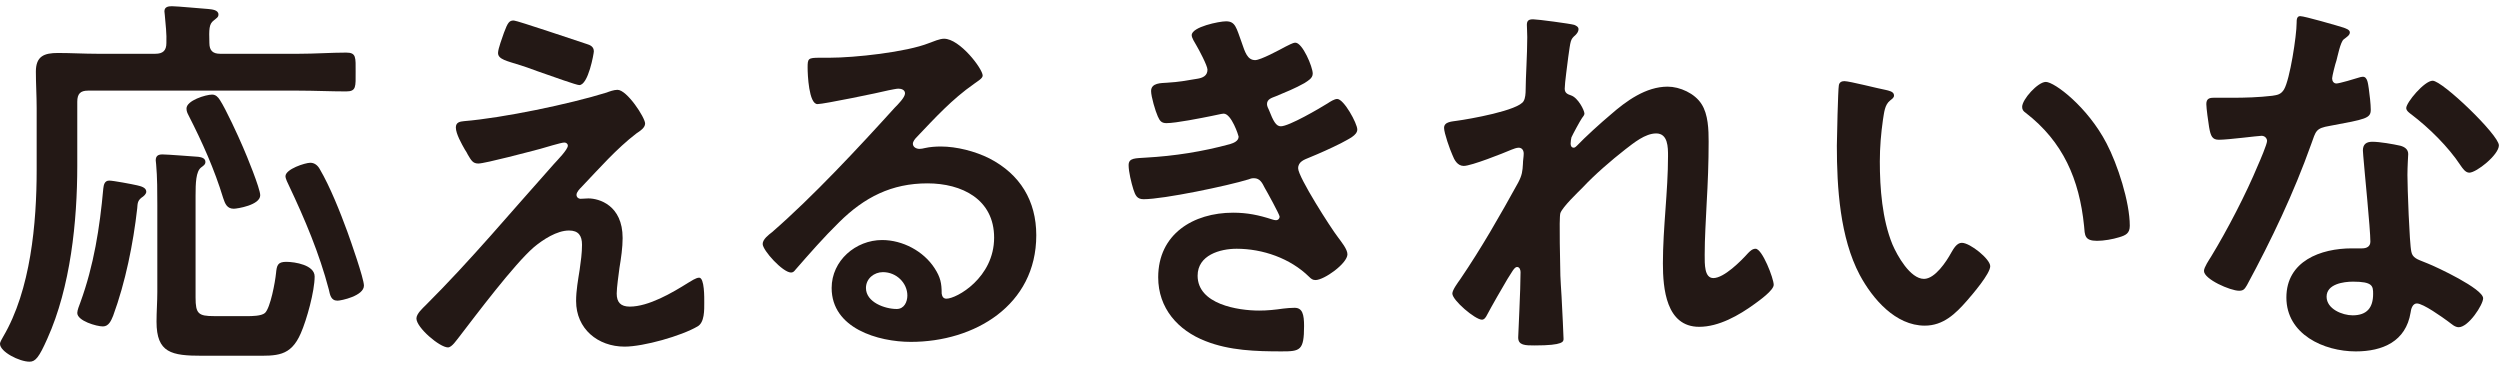 <?xml version="1.0" encoding="UTF-8"?>
<svg id="Layer_2" data-name="Layer 2" xmlns="http://www.w3.org/2000/svg" viewBox="0 0 265 39">
  <g id="_デザイン" data-name="デザイン">
    <g>
      <g>
        <path d="M23.32,5.701h8.318c1.754,0,3.469-.126,5.057-.126,1.086,0,1.002.504,1.002,2.058s.084,2.058-1.002,2.058c-1.672,0-3.344-.084-5.057-.084H9.32c-.795,0-1.129.336-1.129,1.176v6.763c0,5.923-.711,12.896-3.176,18.357-.877,1.974-1.254,2.436-1.881,2.436-1.086,0-3.135-1.05-3.135-1.89,0-.21.25-.588.334-.756,2.926-4.957,3.553-12.056,3.553-17.685v-6.553c0-1.302-.084-2.562-.084-3.865,0-1.638.879-1.974,2.342-1.974,1.379,0,2.758.084,4.137.084h6.186c.795,0,1.17-.336,1.17-1.134.043-.924-.084-2.016-.166-2.941,0-.126-.043-.294-.043-.42,0-.462.377-.546.795-.546.543,0,3.176.252,3.844.294.377.042,1.088.084,1.088.588,0,.294-.209.378-.502.63-.502.378-.502.924-.459,2.394,0,.798.375,1.134,1.127,1.134ZM14.545,19.647c.334.084.961.21.961.672,0,.252-.293.504-.502.63-.418.336-.418.588-.459,1.134-.418,3.739-1.254,7.855-2.551,11.384-.209.504-.459,1.134-1.086,1.134-.668,0-2.717-.588-2.717-1.428,0-.294.209-.798.334-1.134,1.422-3.907,2.049-7.897,2.424-12.056.043-.378.127-.84.627-.84.418,0,2.426.378,2.969.504ZM26.205,33.51c.459,0,1.504,0,1.881-.336.584-.546,1.086-3.319,1.17-4.201.084-.84.168-1.218,1.086-1.218s3.01.336,3.01,1.554c0,1.554-.836,4.579-1.463,6.007-1.086,2.521-2.592,2.394-4.973,2.394h-5.475c-3.262,0-4.85-.294-4.85-3.613,0-1.05.084-2.1.084-3.151v-9.2c0-1.344,0-2.983-.125-4.327,0-.126-.043-.294-.043-.42,0-.504.293-.63.711-.63.543,0,3.135.21,3.805.252.291.042.752.126.752.546,0,.294-.252.42-.461.588-.543.42-.584,1.638-.584,2.983v10.796c0,1.722.293,1.974,1.963,1.974h3.512ZM24.783,22.125c-.709,0-.918-.504-1.127-1.134-.92-3.025-2.215-5.923-3.678-8.78-.127-.252-.209-.42-.209-.714,0-.84,2.047-1.47,2.715-1.47.377,0,.627.252.836.588.627.966,1.924,3.781,2.426,4.957.375.84,1.838,4.411,1.838,5.125,0,1.05-2.465,1.428-2.801,1.428ZM33.895,17.925c1.088,1.848,2.174,4.579,2.926,6.637.334.924,1.756,4.957,1.756,5.713,0,1.092-2.424,1.596-2.801,1.596-.711,0-.793-.63-.92-1.176-1.002-3.823-2.549-7.477-4.221-11.006-.125-.252-.375-.756-.375-1.008,0-.756,2.088-1.428,2.633-1.428.459,0,.793.294,1.002.672Z" style="fill: #231815;"/>
        <path d="M65.664,28.385c-.084.672-.293,2.1-.293,2.73,0,.924.418,1.386,1.381,1.386,2.006,0,4.514-1.47,6.186-2.521.291-.168.836-.546,1.17-.546.584,0,.543,2.184.543,2.646,0,.756.041,2.1-.711,2.521-1.713,1.008-5.725,2.142-7.732,2.142-2.842,0-5.141-1.89-5.141-4.831,0-1.134.209-2.226.377-3.319.125-.882.25-1.764.25-2.646,0-.966-.375-1.512-1.379-1.512-1.295,0-2.758.966-3.719,1.764-2.09,1.806-6.102,7.141-7.941,9.536-.25.294-.752,1.092-1.17,1.092-.877,0-3.344-2.1-3.344-3.067,0-.504.668-1.092,1.004-1.428,4.764-4.747,9.068-9.914,13.541-14.913.375-.42,1.504-1.554,1.504-1.974,0-.21-.168-.336-.377-.336-.334,0-2.088.546-2.549.672-.961.252-5.852,1.554-6.561,1.554-.586,0-.754-.336-1.129-.966-.084-.168-.168-.336-.293-.504-.334-.588-.961-1.68-.961-2.352,0-.546.418-.63.877-.672,4.096-.336,11.16-1.806,15.088-3.025.334-.126.795-.294,1.17-.294,1.004,0,2.926,2.941,2.926,3.571,0,.462-.543.798-.92,1.05-2.09,1.596-3.969,3.739-5.809,5.671-.209.21-.543.546-.543.84,0,.252.209.42.418.42.293,0,.543-.042.836-.042,1.129,0,3.635.714,3.635,4.201,0,1.008-.166,2.142-.334,3.151ZM62.154,4.65c.418.126.793.294.793.798,0,.21-.584,3.571-1.545,3.571-.293,0-2.635-.84-4.432-1.47-.793-.294-1.504-.546-1.797-.63-1.463-.462-2.381-.63-2.381-1.302,0-.462.459-1.638.625-2.142.418-1.134.586-1.302,1.045-1.302.336,0,6.771,2.184,7.691,2.478Z" style="fill: #231815;"/>
        <path d="M104.162,8.011c0,.294-.459.546-.92.882-2.34,1.638-4.096,3.571-6.059,5.629-.168.168-.418.462-.418.714,0,.336.334.546.709.546.168,0,.377-.042.543-.084.545-.126,1.172-.168,1.715-.168,1.672,0,3.635.504,5.141,1.26,3.26,1.68,4.973,4.495,4.973,8.149,0,7.435-6.561,11.3-13.289,11.3-3.471,0-8.402-1.428-8.402-5.713,0-2.899,2.551-5.083,5.35-5.083,2.174,0,4.389,1.176,5.559,2.983.627.966.754,1.596.754,2.688.041.294.166.546.5.546,1.088,0,5.059-2.226,5.059-6.469,0-4.075-3.428-5.755-7.064-5.755-3.803,0-6.686,1.47-9.361,4.117-1.631,1.596-3.135,3.319-4.639,5.041-.125.168-.252.294-.461.294-.877,0-3.008-2.352-3.008-3.025,0-.504.627-.966,1.002-1.26,4.305-3.739,9.154-8.948,12.998-13.19.334-.336,1.088-1.092,1.088-1.512,0-.378-.377-.504-.711-.504-.209,0-.752.126-1.004.168-1.002.252-6.896,1.47-7.564,1.47-.92,0-1.045-3.151-1.045-3.865,0-.966.043-1.05,1.297-1.05h1.002c2.676,0,8.15-.588,10.574-1.554.459-.168,1.129-.462,1.588-.462,1.672,0,4.096,3.193,4.096,3.907ZM93.588,28.847c-.92,0-1.797.672-1.797,1.68,0,1.512,2.006,2.226,3.26,2.226.795,0,1.129-.756,1.129-1.428,0-1.302-1.129-2.478-2.592-2.478Z" style="fill: #231815;"/>
        <path d="M131.625,4.524c.336.966.586,1.848,1.422,1.848.586,0,2.592-1.092,3.219-1.428.293-.126.752-.42,1.045-.42.752,0,1.838,2.562,1.838,3.277,0,.504-.502.756-.877,1.008-.961.546-2.006.966-3.01,1.386-.418.168-.961.294-.961.84,0,.21.125.462.209.63.459,1.176.752,1.722,1.254,1.722.877,0,4.096-1.89,4.973-2.436.252-.168.711-.462,1.004-.462.711,0,2.131,2.604,2.131,3.235s-.92,1.008-1.754,1.47c-1.088.546-2.217,1.05-3.344,1.512-.502.21-1.172.42-1.172,1.134,0,.924,3.471,6.343,4.223,7.309.334.462,1.002,1.26,1.002,1.806,0,.966-2.465,2.73-3.385,2.73-.293,0-.459-.126-.668-.336-2.006-1.974-4.932-2.982-7.691-2.982-1.754,0-4.137.672-4.137,2.856,0,3.025,4.264,3.697,6.52,3.697.877,0,1.672-.084,2.549-.21.336-.042.836-.084,1.213-.084.836,0,1.002.714,1.002,1.932,0,2.604-.418,2.688-2.381,2.688-2.717,0-5.518-.084-8.066-1.092-2.926-1.134-5.016-3.487-5.016-6.763,0-4.579,3.719-6.847,7.941-6.847,1.504,0,2.717.252,4.137.714.125.042.293.084.418.084.209,0,.377-.168.377-.378s-1.338-2.646-1.588-3.067c-.252-.504-.502-1.008-1.129-1.008-.252,0-.377.042-.586.126-2.172.672-8.984,2.1-11.117,2.1-.709,0-.877-.42-1.086-1.05-.209-.672-.502-1.848-.502-2.562,0-.798.752-.714,1.84-.798,3.008-.168,5.977-.63,8.902-1.428.418-.126.918-.336.918-.798,0-.084-.752-2.436-1.588-2.436-.209,0-1.002.21-1.295.252-1.045.21-3.762.756-4.766.756-.543,0-.709-.252-.918-.714-.252-.546-.711-2.1-.711-2.688,0-.882,1.086-.84,1.672-.882,1.379-.084,1.922-.21,3.217-.42.545-.084,1.088-.294,1.088-.966,0-.42-.92-2.142-1.17-2.562-.168-.294-.502-.798-.502-1.092,0-.882,2.926-1.47,3.637-1.47,1.002,0,1.086.672,1.67,2.268Z" style="fill: #231815;"/>
        <path d="M166.863,2.634c.209.084.461.21.461.462s-.168.462-.334.63c-.545.462-.502.588-.754,2.31-.082.714-.375,2.772-.375,3.361,0,.462.293.588.668.714.752.252,1.422,1.596,1.422,1.932,0,.168-.168.336-.252.462-.209.294-1.002,1.764-1.127,2.058-.043.168-.084.462-.084.672s.084.42.334.42c.125,0,.25-.126.334-.21.879-.924,2.549-2.436,3.553-3.277,1.672-1.47,3.762-2.983,6.061-2.983,1.295,0,2.883.714,3.594,1.848.711,1.092.752,2.73.752,3.991,0,2.184-.084,4.369-.209,6.511-.084,1.806-.209,3.697-.209,5.461,0,1.008-.041,2.479.92,2.479,1.129,0,2.926-1.806,3.678-2.646.209-.21.459-.462.795-.462.709,0,1.922,3.151,1.922,3.823,0,.588-1.547,1.68-2.006,2.016-1.672,1.218-3.803,2.436-5.893,2.436-3.512,0-3.846-4.075-3.846-6.721,0-3.781.543-7.603.543-11.384,0-.924,0-2.394-1.254-2.394-1.17,0-2.381,1.008-3.26,1.68-1.504,1.176-3.26,2.688-4.555,4.075-.543.546-2.09,2.016-2.342,2.688-.166.546,0,5.671,0,6.637,0,.252.084,1.512.127,2.226.082,1.722.209,3.991.209,4.453,0,.294.041.714-3.051.714-1.004,0-1.756,0-1.756-.84,0-.378.25-5.041.25-6.931,0-.21-.084-.546-.375-.546-.293,0-.586.63-1.004,1.26-.459.756-1.756,3.025-2.174,3.823-.125.252-.291.504-.543.504-.711,0-3.135-2.058-3.135-2.772,0-.378.627-1.218.836-1.512,2.258-3.319,4.221-6.763,6.145-10.25.418-.798.459-1.218.502-1.974,0-.378.082-.756.082-1.092s-.166-.63-.543-.63c-.209,0-.543.126-.752.21-.877.378-4.264,1.722-5.057,1.722-.67,0-1.004-.63-1.213-1.176-.25-.546-.877-2.31-.877-2.857,0-.672.877-.672,1.379-.756,1.254-.168,6.562-1.092,7.062-2.1.168-.294.209-.756.209-1.26,0-1.134.168-3.655.168-5.503,0-.504-.041-1.008-.041-1.302,0-.462.209-.588.668-.588s3.928.462,4.346.588Z" style="fill: #231815;"/>
        <path d="M199.846,9.523c.334.084.92.168.92.588,0,.252-.168.336-.418.546-.586.462-.627,1.302-.752,2.016-.209,1.47-.334,2.941-.334,4.453,0,2.814.25,6.133,1.336,8.78.502,1.176,1.881,3.655,3.344,3.655,1.17,0,2.383-1.848,2.885-2.772.25-.42.584-1.05,1.127-1.05.879,0,3.01,1.722,3.01,2.478,0,.798-1.881,2.983-2.465,3.655-1.213,1.386-2.508,2.646-4.473,2.646-3.094,0-5.518-2.815-6.896-5.377-2.09-3.949-2.424-9.242-2.424-13.694,0-.672.125-6.007.209-6.385.041-.336.293-.462.586-.462.543,0,3.635.798,4.346.924ZM216.855,8.683c.92,0,4.432,2.646,6.438,6.511,1.17,2.226,2.465,6.217,2.465,8.738,0,.798-.418,1.008-1.129,1.218-.668.21-1.629.378-2.34.378-1.338,0-1.295-.588-1.379-1.596-.502-4.915-2.215-8.906-6.186-11.972-.25-.168-.377-.336-.377-.63,0-.798,1.672-2.646,2.508-2.646Z" style="fill: #231815;"/>
        <path d="M248.416,2.928c.209.084.668.21.668.504s-.291.462-.668.756c-.334.294-.627,1.764-.752,2.226-.125.336-.459,1.68-.459,1.89,0,.294.166.546.459.546s2.006-.504,2.383-.63c.125-.042.291-.084.418-.084.5,0,.543.756.627,1.26.082.588.209,1.638.209,2.226,0,.924-.502,1.008-4.348,1.722-1.504.252-1.463.546-1.965,1.932-1.838,5.167-4.221,10.166-6.812,14.955-.25.42-.375.588-.836.588-.918,0-3.719-1.218-3.719-2.1,0-.378.543-1.176.752-1.512,1.715-2.814,3.721-6.679,4.975-9.704.209-.462.961-2.226.961-2.562,0-.252-.209-.546-.586-.546-.334,0-3.553.42-4.514.42-.711,0-.877-.378-1.045-1.344-.084-.504-.293-2.016-.293-2.436,0-.546.293-.672.754-.672h1.922c1.42,0,2.883-.042,4.305-.21.543-.084.92-.126,1.254-.672.627-1.05,1.338-5.713,1.338-7.057,0-.294,0-.714.375-.714.461,0,3.93,1.008,4.598,1.218ZM254.434,15.446c.461.126.836.378.836.882,0,.084-.082,1.344-.082,2.226,0,1.218.209,7.267.418,8.149.125.63.668.798,1.295,1.05.125.042.293.126.418.168.961.378,5.893,2.688,5.893,3.697,0,.672-1.547,3.067-2.592,3.067-.418,0-.793-.378-1.086-.588-.627-.462-2.674-1.932-3.344-1.932-.459,0-.627.588-.668.966-.502,3.067-2.967,4.117-5.811,4.117-3.385,0-7.355-1.806-7.355-5.713,0-3.865,3.637-5.209,6.938-5.209h1.088c.502,0,.877-.21.877-.714,0-1.344-.627-7.435-.752-9.074,0-.21-.041-.378-.041-.588,0-.672.375-.924,1.002-.924.795,0,2.215.252,2.967.42ZM246.619,31.451c0,1.302,1.672,1.974,2.758,1.974,1.506,0,2.174-.798,2.174-2.268,0-.84-.041-1.302-2.131-1.302-1.004,0-2.801.252-2.801,1.596ZM264.883,15.404c0,1.008-2.383,2.899-3.135,2.899-.418,0-.711-.462-.92-.756-1.295-1.974-3.342-3.991-5.223-5.419-.168-.126-.545-.378-.545-.672,0-.588,1.924-2.899,2.801-2.899,1.045,0,7.021,5.755,7.021,6.847Z" style="fill: #231815;"/>
      </g>
      <rect width="265" height="39" style="fill: none;"/>
    </g>
  </g>
</svg>